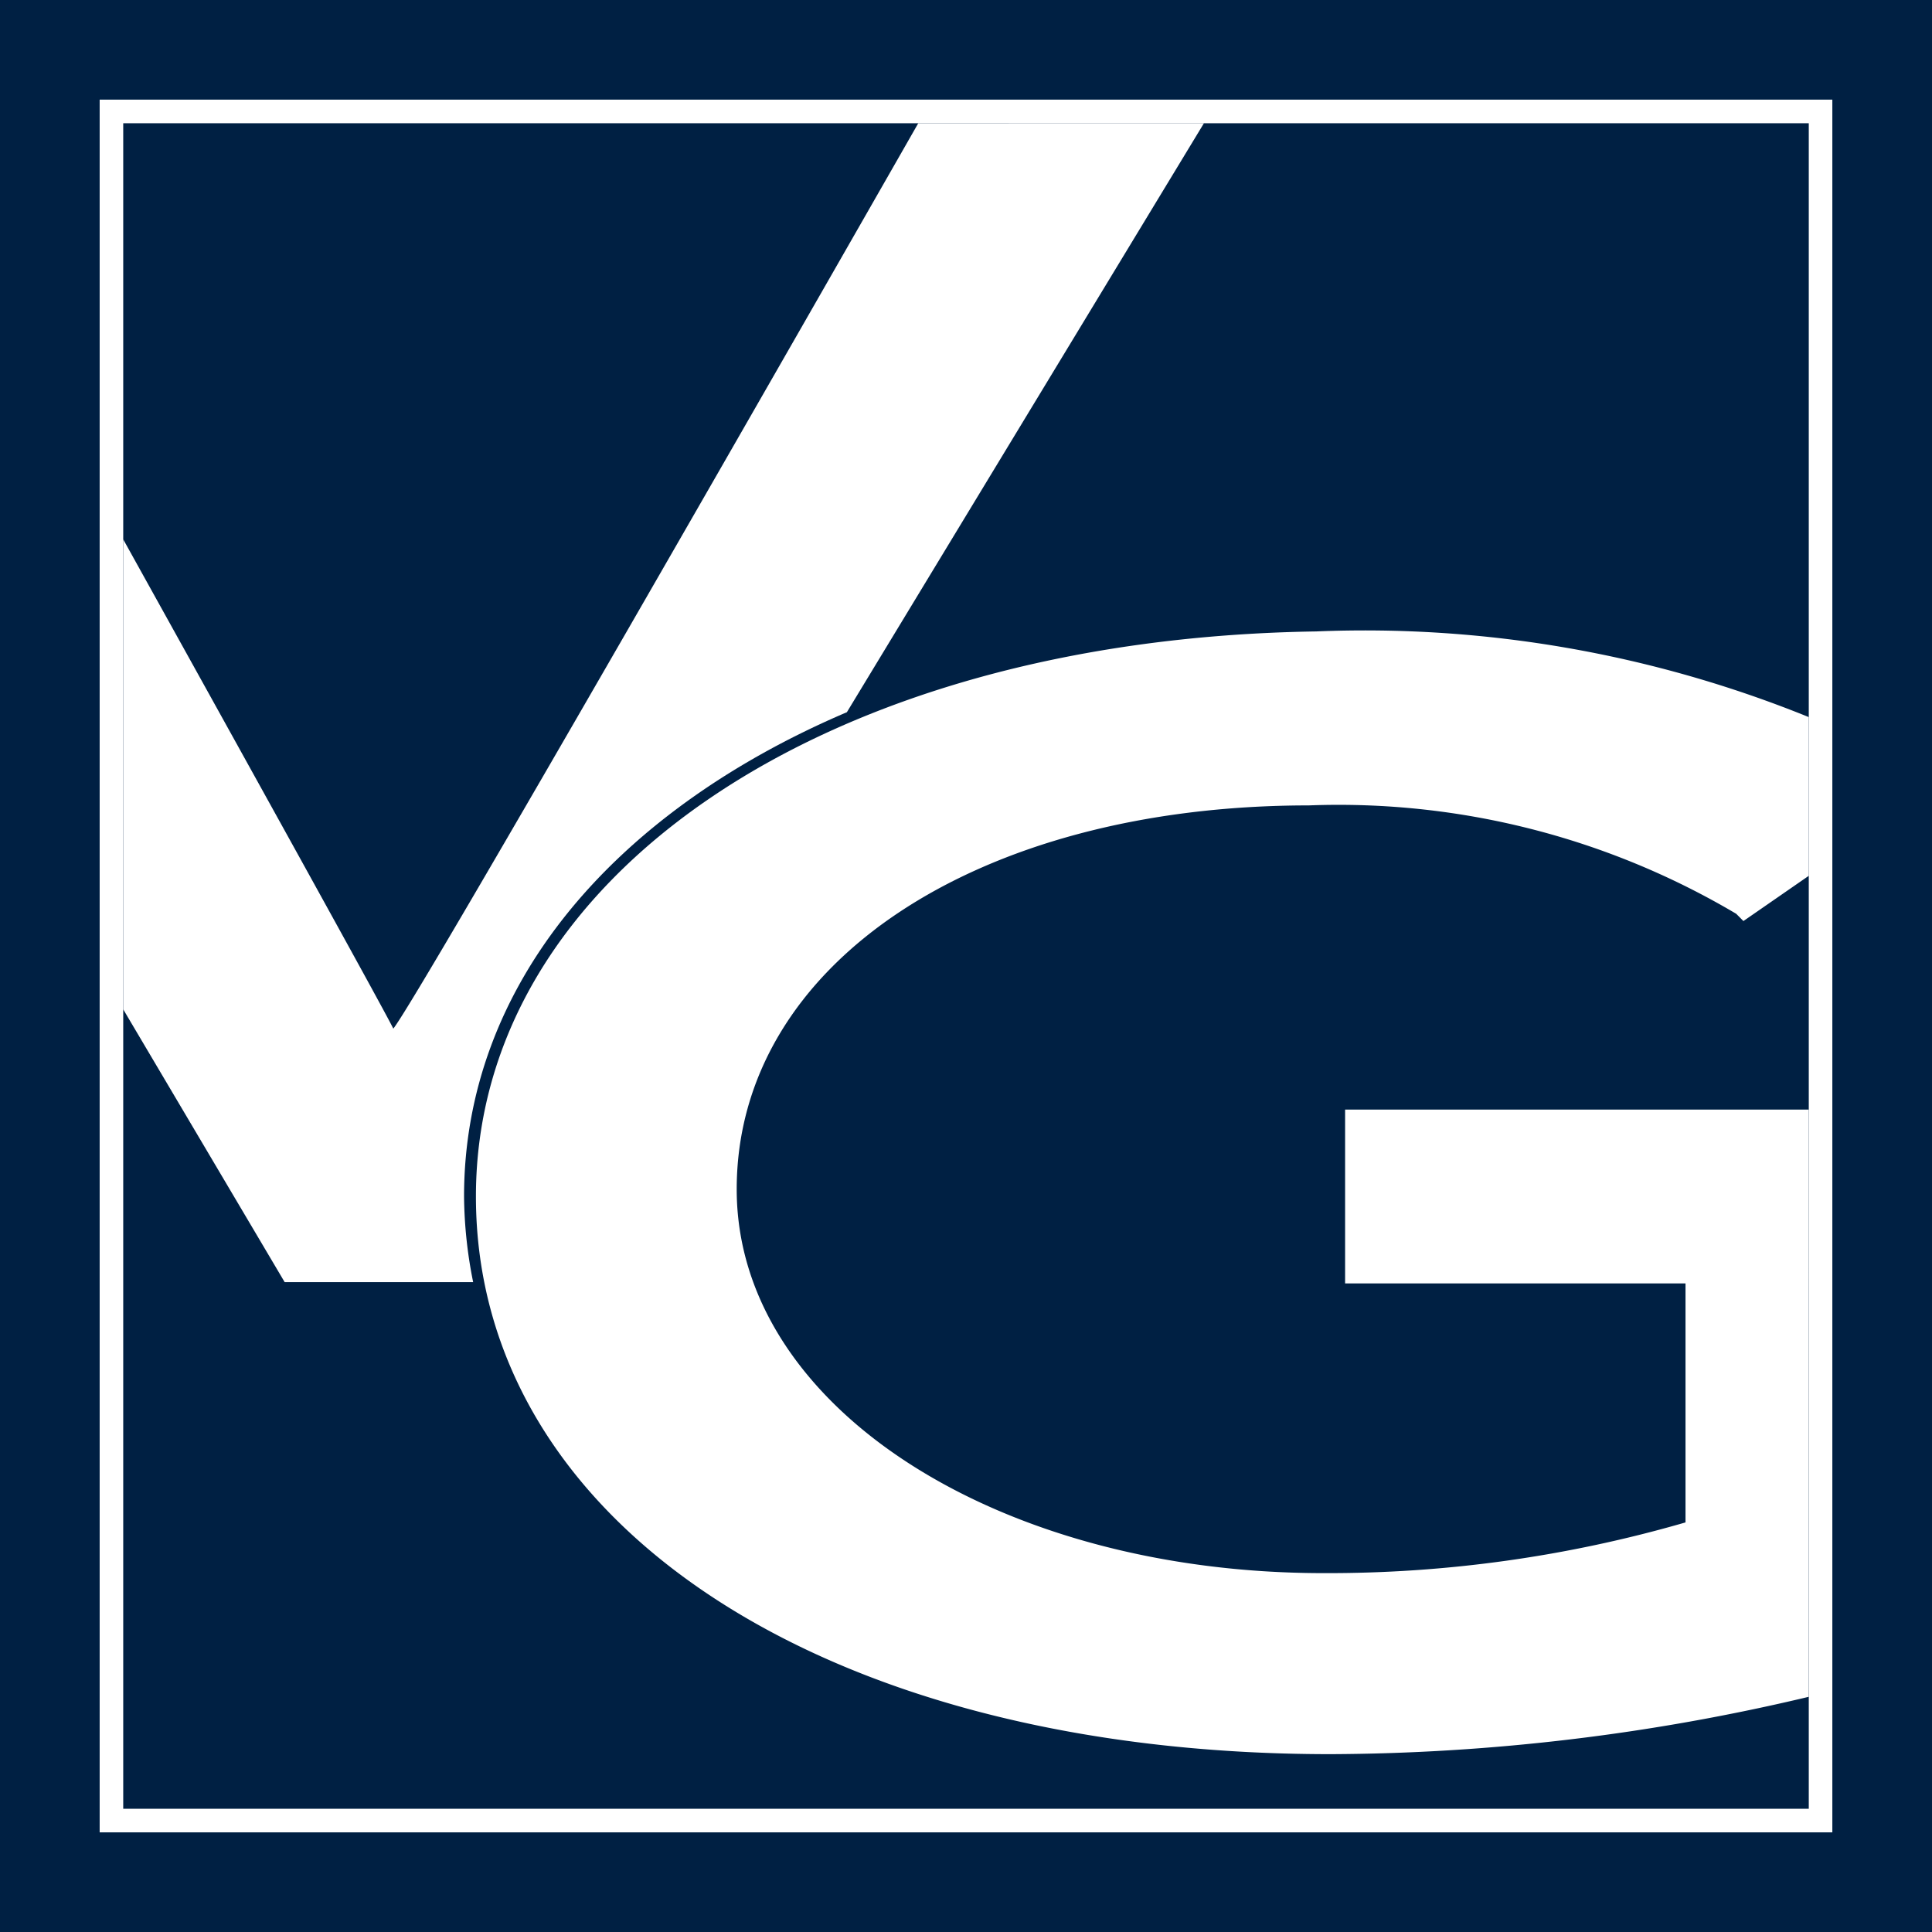 <svg xmlns="http://www.w3.org/2000/svg" viewBox="0 0 41 41"><defs><style>.b{fill:#fff}</style></defs><path d="M0 0h41v41H0z" fill="#002043"/><path class="b" d="M38.385 2.615v35.77H2.615V2.615h35.77m.5-.5H2.115v36.77h36.77V2.115z"/><path class="b" d="M19.487 2.615C17.248 6.534 8.879 21.164 8.347 21.829c-.257-.514-3.187-5.8-5.732-10.383v9.974l3.426 5.789h4a9.53 9.53 0 01-.193-1.818c0-4.443 3.129-8.144 8.124-10.277l7.578-12.5z"/><path class="b" d="M38.385 23.547h-9.84v3.689h7.224v5.072a27.24 27.24 0 01-7.685 1.076c-6.917 0-12.45-3.535-12.45-8.146 0-4.765 5.072-8.146 12.142-8.146a16.554 16.554 0 019.069 2.3l.153.154 1.387-.96v-3.368A25.056 25.056 0 0027.93 13.4c-10.451.157-17.83 5.229-17.83 11.991 0 6.917 7.378 11.835 18.137 11.835a44.48 44.48 0 0010.147-1.217z"/></svg>
